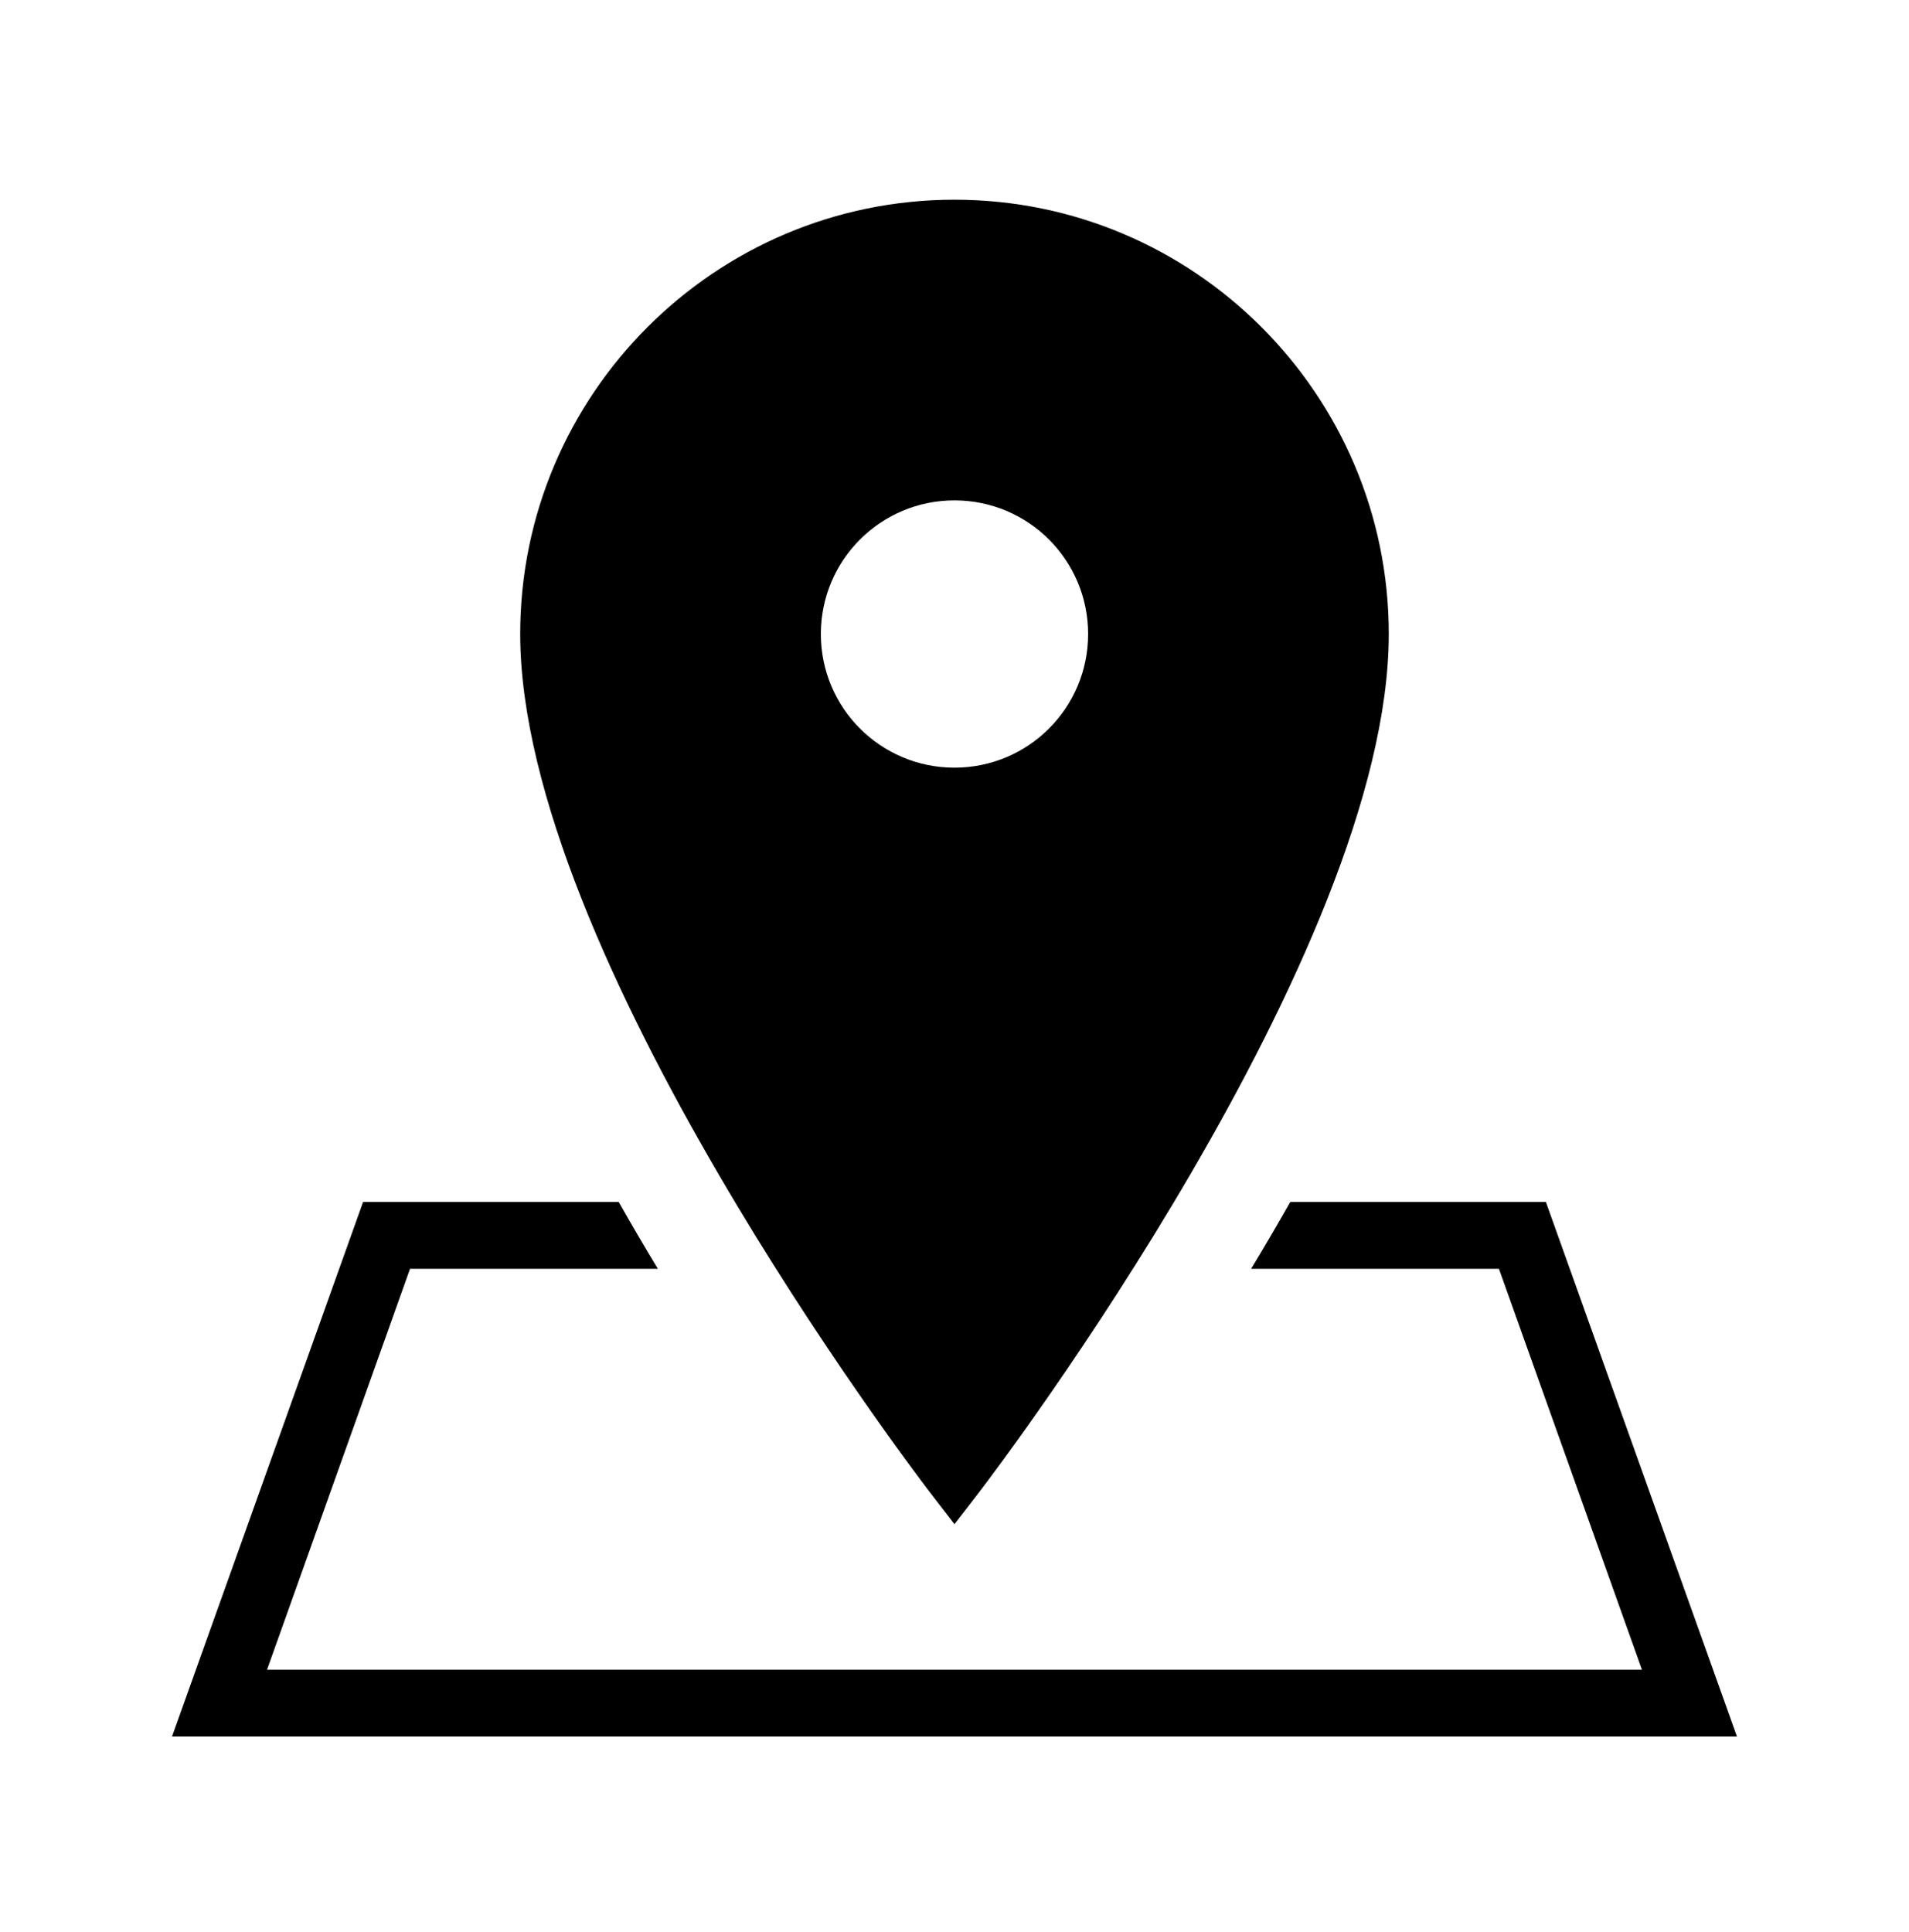 <svg width="82" height="83" viewBox="0 0 82 83" fill="none" xmlns="http://www.w3.org/2000/svg">
<path d="M40.999 8.578C30.713 8.578 22.345 16.947 22.345 27.233C22.345 40.9 39.144 63.047 39.856 63.983L40.999 65.468L42.143 63.983C42.855 63.047 59.654 40.9 59.654 27.233C59.654 16.947 51.286 8.578 40.999 8.578ZM40.999 21.493C44.172 21.493 46.739 24.061 46.739 27.233C46.739 30.406 44.172 32.973 40.999 32.973C37.827 32.973 35.26 30.406 35.26 27.233C35.26 24.061 37.827 21.493 40.999 21.493ZM15.596 51.628L7.389 74.588H74.61L66.403 51.628H55.422C54.862 52.615 54.301 53.574 53.741 54.498H64.386L70.529 71.718H11.47L17.613 54.498H28.258C27.698 53.574 27.137 52.615 26.577 51.628H15.596Z" fill="black"/>
</svg>
